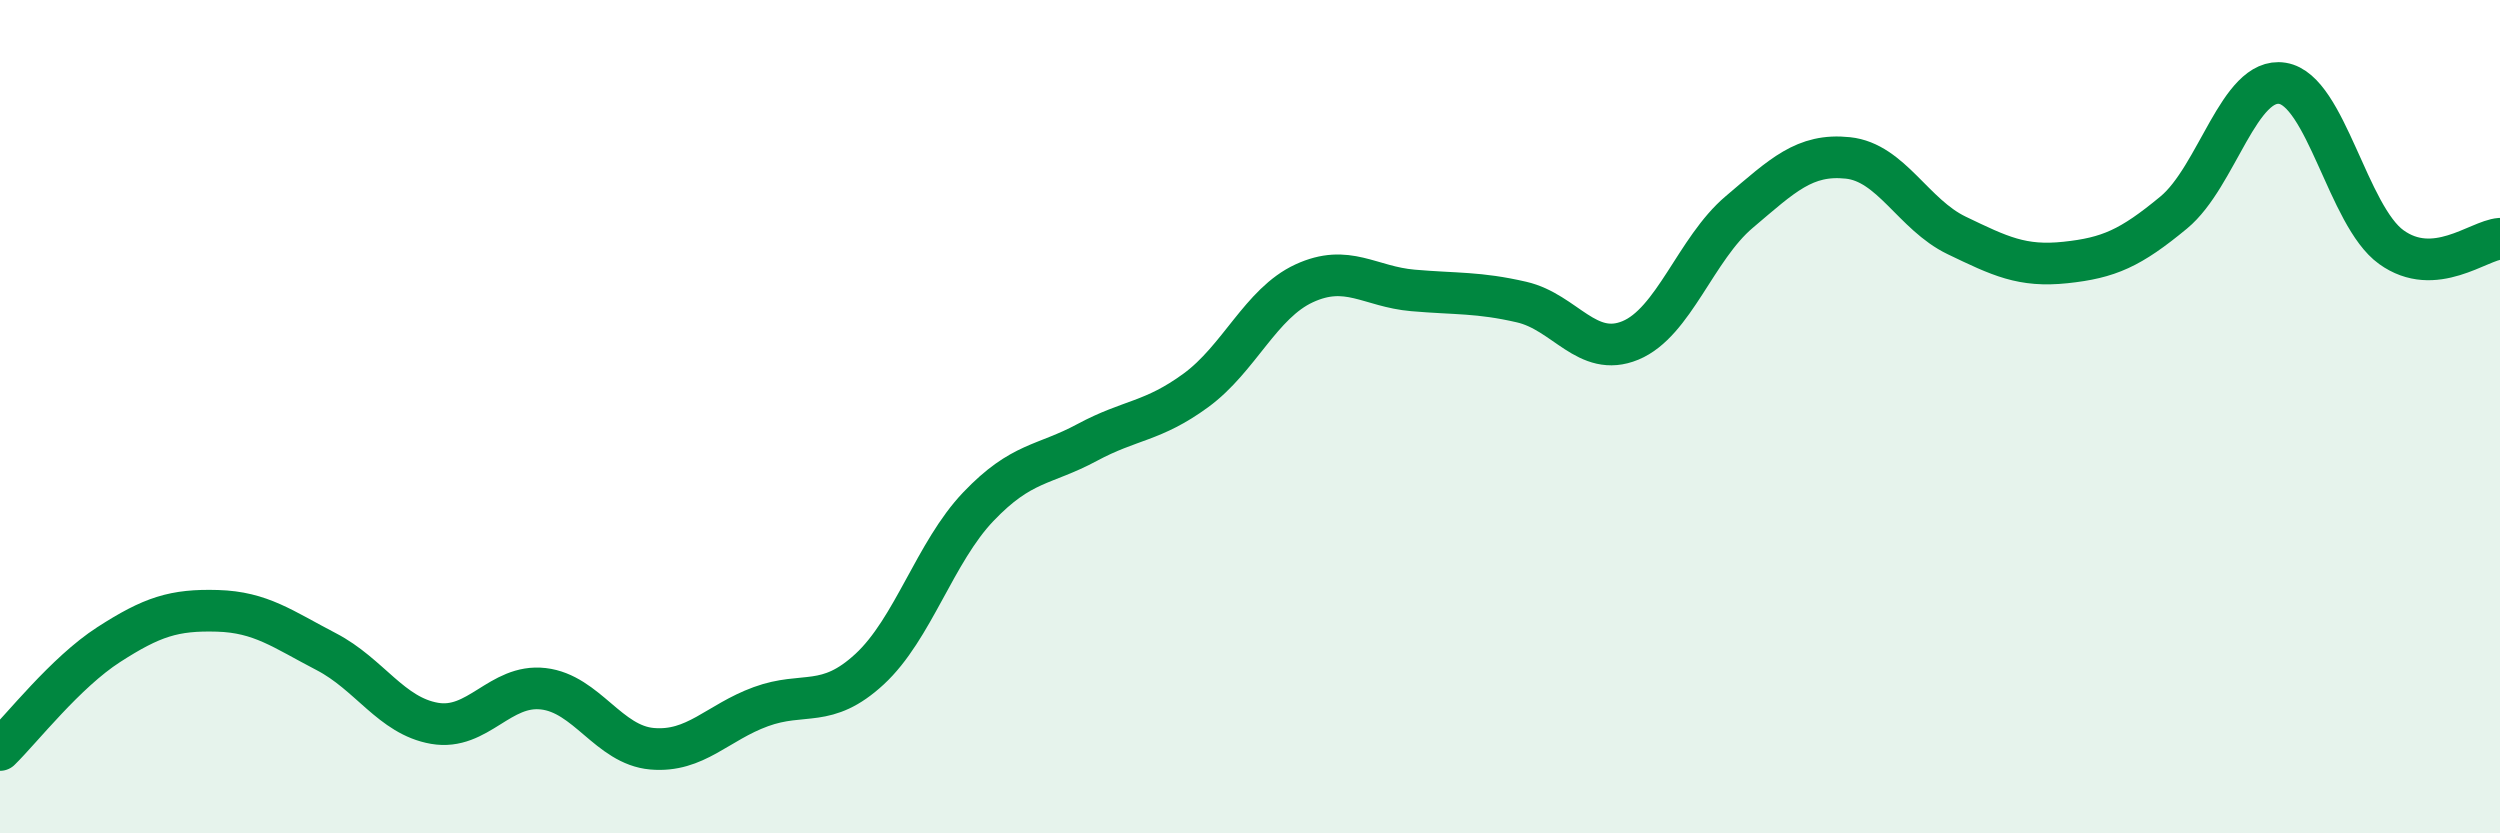 
    <svg width="60" height="20" viewBox="0 0 60 20" xmlns="http://www.w3.org/2000/svg">
      <path
        d="M 0,18 C 0.52,17.49 1.57,16.14 2.61,15.47 C 3.65,14.8 4.18,14.63 5.22,14.66 C 6.26,14.69 6.79,15.1 7.83,15.64 C 8.87,16.18 9.39,17.18 10.43,17.36 C 11.47,17.54 12,16.41 13.04,16.53 C 14.08,16.65 14.61,17.88 15.65,17.97 C 16.69,18.06 17.22,17.34 18.26,16.96 C 19.3,16.58 19.83,17.02 20.87,16.06 C 21.91,15.1 22.44,13.25 23.48,12.16 C 24.52,11.07 25.05,11.18 26.09,10.62 C 27.13,10.06 27.66,10.13 28.7,9.37 C 29.74,8.61 30.26,7.28 31.3,6.8 C 32.34,6.32 32.87,6.88 33.91,6.97 C 34.95,7.06 35.48,7.01 36.52,7.25 C 37.56,7.49 38.09,8.6 39.13,8.17 C 40.17,7.74 40.7,5.97 41.74,5.09 C 42.78,4.21 43.31,3.68 44.35,3.79 C 45.39,3.9 45.92,5.15 46.96,5.65 C 48,6.15 48.53,6.41 49.57,6.3 C 50.61,6.19 51.13,5.96 52.17,5.1 C 53.21,4.24 53.74,1.83 54.78,2 C 55.82,2.17 56.35,5.18 57.39,5.93 C 58.43,6.68 59.48,5.77 60,5.73L60 20L0 20Z"
        fill="#008740"
        opacity="0.1"
        stroke-linecap="round"
        stroke-linejoin="round"
      />
      <path
        d="M 0,18 C 0.52,17.49 1.57,16.14 2.61,15.47 C 3.65,14.8 4.18,14.63 5.22,14.66 C 6.26,14.69 6.79,15.1 7.83,15.64 C 8.87,16.18 9.39,17.18 10.43,17.36 C 11.47,17.54 12,16.41 13.04,16.53 C 14.08,16.65 14.61,17.88 15.65,17.97 C 16.69,18.06 17.22,17.34 18.26,16.96 C 19.3,16.58 19.83,17.02 20.87,16.06 C 21.91,15.1 22.44,13.25 23.48,12.16 C 24.52,11.07 25.05,11.18 26.09,10.62 C 27.13,10.06 27.66,10.13 28.7,9.37 C 29.74,8.61 30.26,7.28 31.3,6.8 C 32.34,6.32 32.87,6.88 33.91,6.97 C 34.95,7.06 35.48,7.01 36.52,7.25 C 37.56,7.49 38.09,8.6 39.13,8.17 C 40.17,7.74 40.7,5.97 41.74,5.09 C 42.78,4.21 43.31,3.68 44.35,3.79 C 45.39,3.9 45.92,5.15 46.96,5.65 C 48,6.15 48.53,6.41 49.57,6.3 C 50.61,6.19 51.13,5.96 52.17,5.1 C 53.21,4.24 53.74,1.83 54.78,2 C 55.82,2.17 56.35,5.18 57.39,5.93 C 58.43,6.68 59.48,5.77 60,5.73"
        stroke="#008740"
        stroke-width="1"
        fill="none"
        stroke-linecap="round"
        stroke-linejoin="round"
      />
    </svg>
  